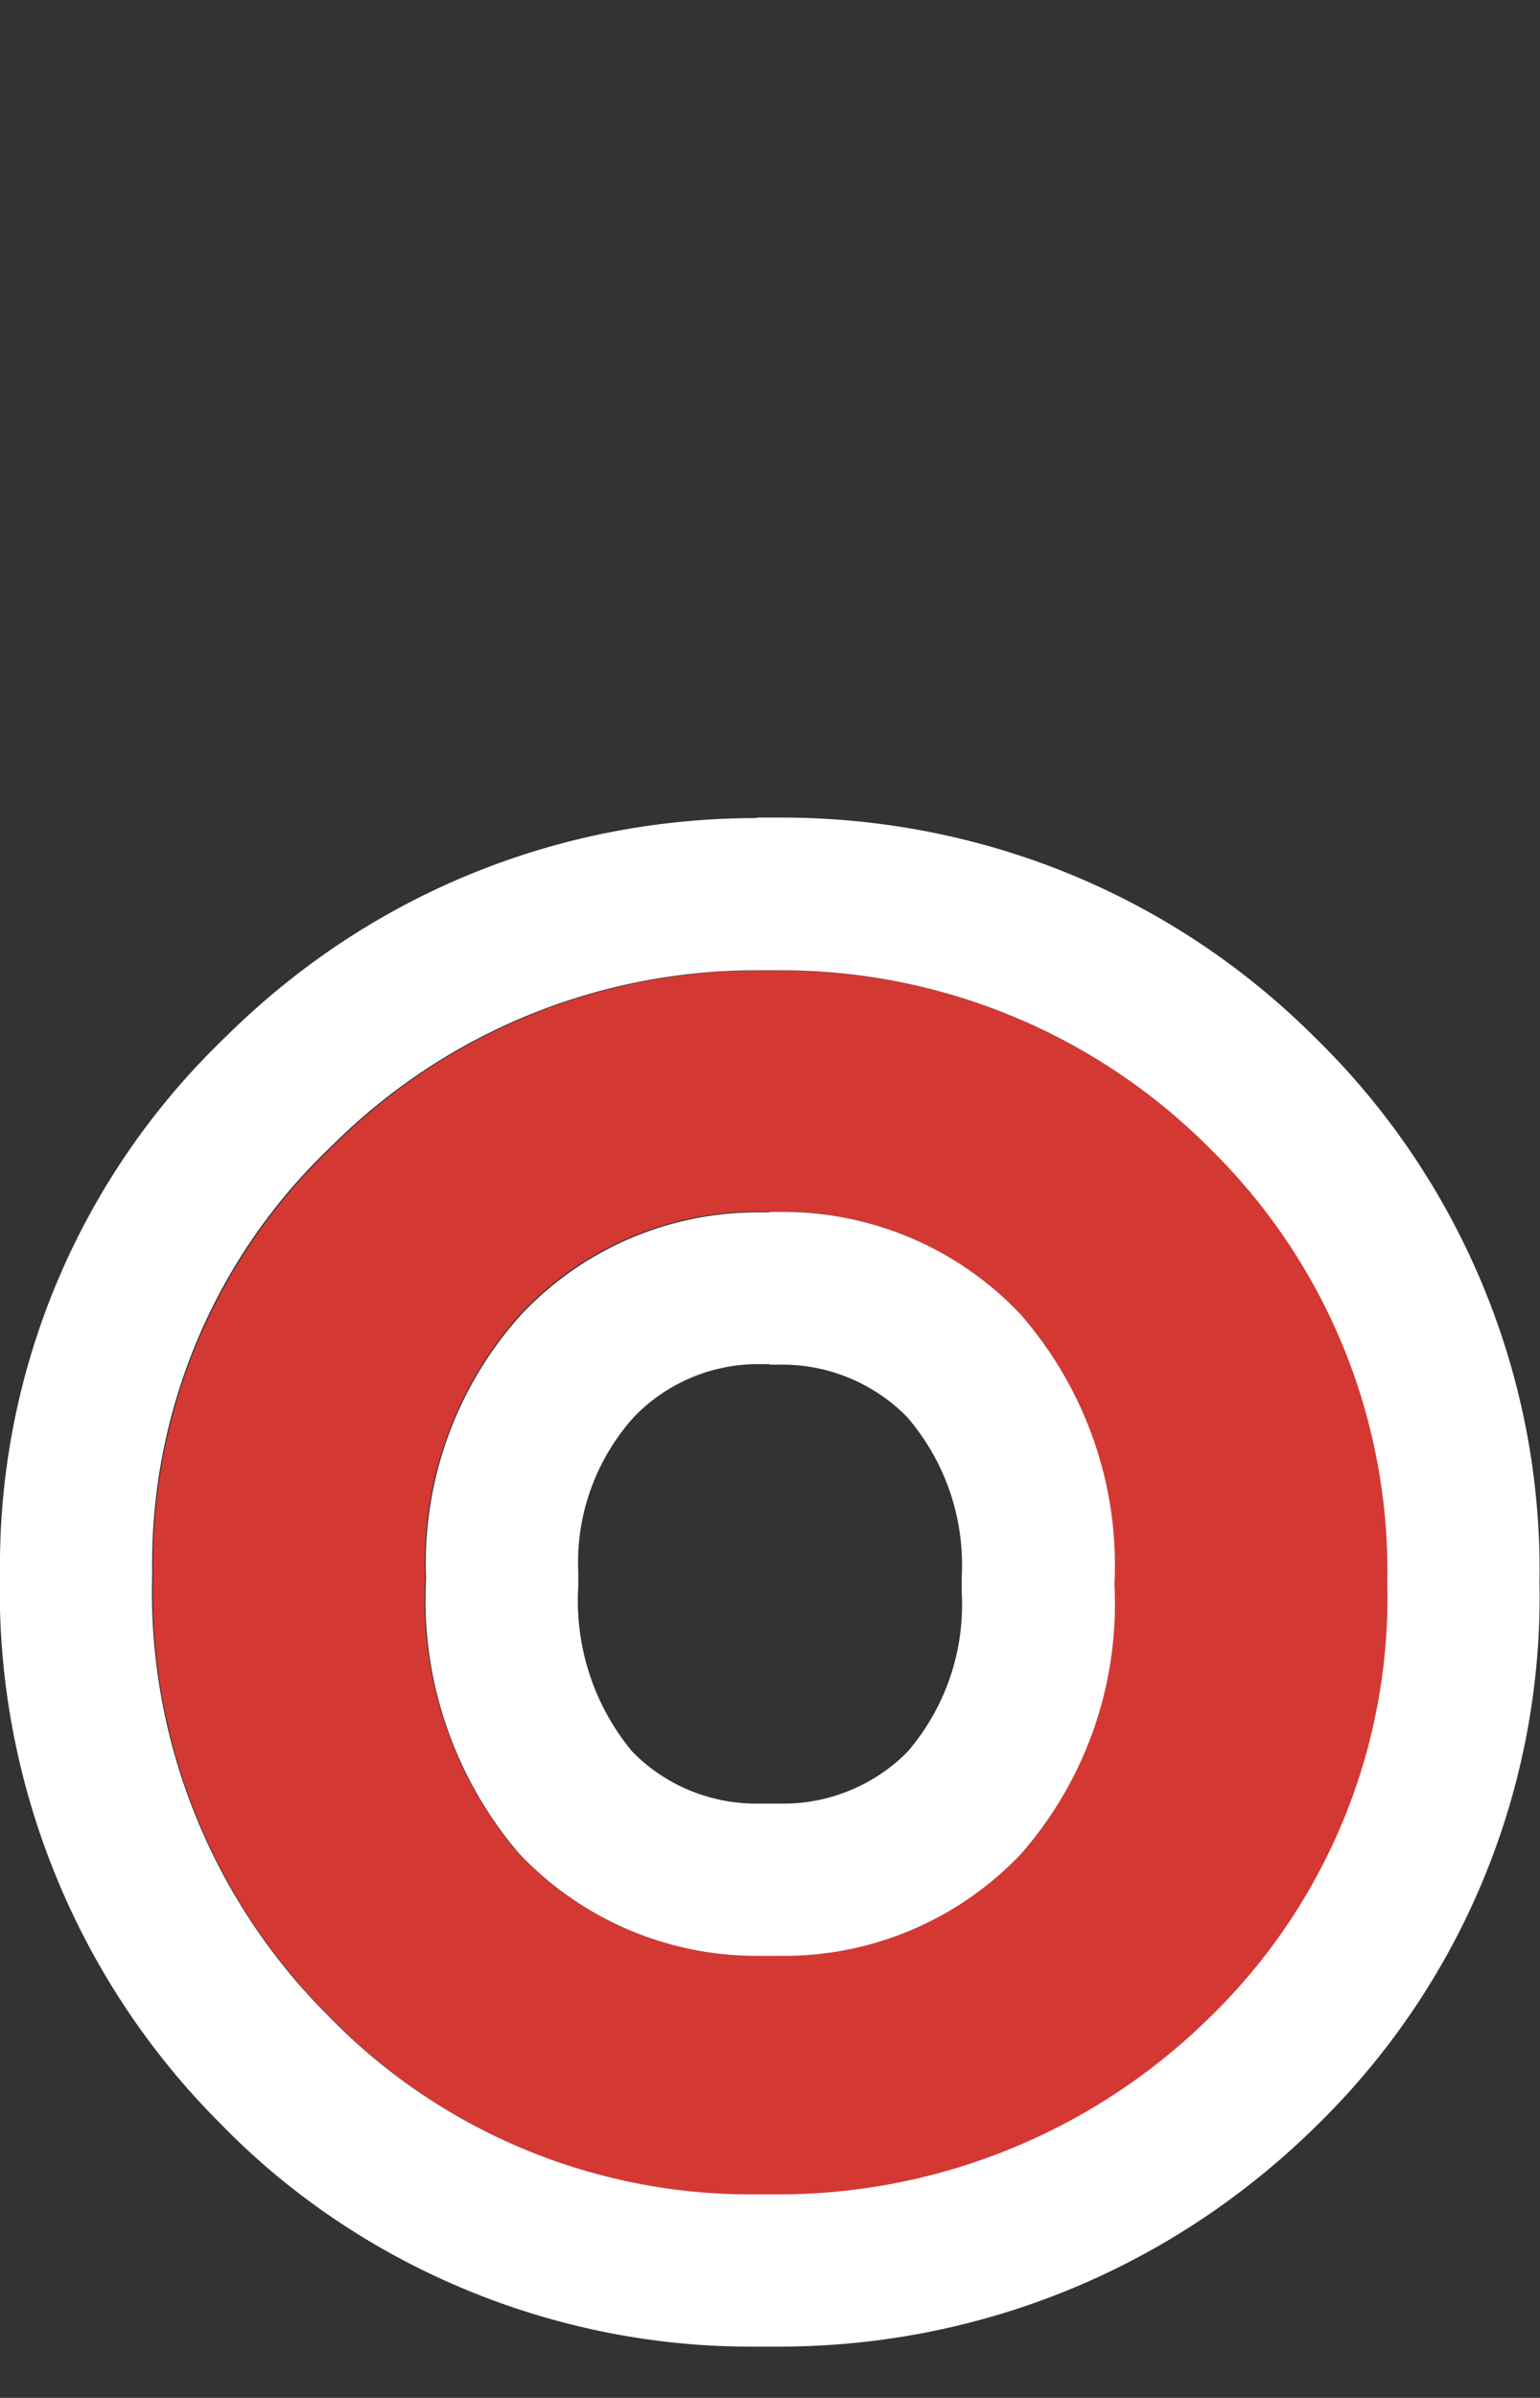 <svg xmlns="http://www.w3.org/2000/svg" width="30.36" height="47.25"><rect width="100%" height="100%" fill="#333333" stroke="none"/><defs><clipPath id="a"><path fill="none" d="M0 0h30.36v47.25H0z"/></clipPath></defs><g clip-path="url(#a)"><path d="M23.84 22.62c-2.3-2.3-5.43-3.56-8.67-3.49a11.83 11.83 0 00-8.62 3.47 11.33 11.33 0 00-3.53 8.41c-.1 3.26 1.16 6.42 3.47 8.72 2.25 2.32 5.37 3.59 8.6 3.52 3.26.08 6.41-1.17 8.74-3.45 2.33-2.24 3.62-5.36 3.54-8.6.07-3.22-1.2-6.33-3.52-8.58zm-3.73 13.92a6.403 6.403 0 01-4.95 1.99c-1.86.08-3.67-.66-4.95-2.02a7.731 7.731 0 01-1.83-5.41c-.08-1.91.6-3.78 1.87-5.2a6.378 6.378 0 014.9-2.02c1.86-.08 3.67.66 4.95 2.01a7.467 7.467 0 011.85 5.32c.1 1.95-.57 3.85-1.85 5.32z" fill="#d43833"/><path d="M14.92 19.12h.48c3.16 0 6.19 1.25 8.43 3.49a11.66 11.66 0 013.52 8.58c.08 3.24-1.21 6.36-3.54 8.6-2.26 2.21-5.3 3.45-8.46 3.45h-.56c-3.13 0-6.14-1.27-8.32-3.52C4.16 37.42 2.9 34.26 3 31c-.05-3.18 1.23-6.23 3.53-8.41 2.23-2.23 5.24-3.47 8.38-3.47m.26 4.77h-.24c-1.76 0-3.45.73-4.66 2.02a7.312 7.312 0 00-1.87 5.2c-.11 1.97.55 3.91 1.83 5.41a6.439 6.439 0 004.68 2.02h.55c1.76 0 3.44-.72 4.66-2a7.467 7.467 0 001.85-5.32c.1-1.95-.57-3.85-1.85-5.32a6.439 6.439 0 00-4.68-2.02h-.26m-.26-7.76c-3.95 0-7.67 1.53-10.48 4.32A14.416 14.416 0 000 30.99c-.1 4.05 1.48 8 4.35 10.86 2.7 2.78 6.52 4.39 10.44 4.39h.56c3.97 0 7.72-1.53 10.56-4.31a14.56 14.56 0 004.44-10.75c.07-4.02-1.54-7.92-4.42-10.73-2.79-2.79-6.54-4.34-10.53-4.34h-.48zm.25 10.77h.26c.92 0 1.82.38 2.46 1.04.75.88 1.13 1.99 1.07 3.15v.3a4.44 4.44 0 01-1.07 3.14c-.64.65-1.53 1.02-2.44 1.02h-.54c-.92 0-1.81-.37-2.45-1.03a4.649 4.649 0 01-1.06-3.24v-.29c-.05-1.12.34-2.21 1.09-3.05.64-.67 1.53-1.05 2.45-1.05h.24z" fill="#fff"/></g></svg>
